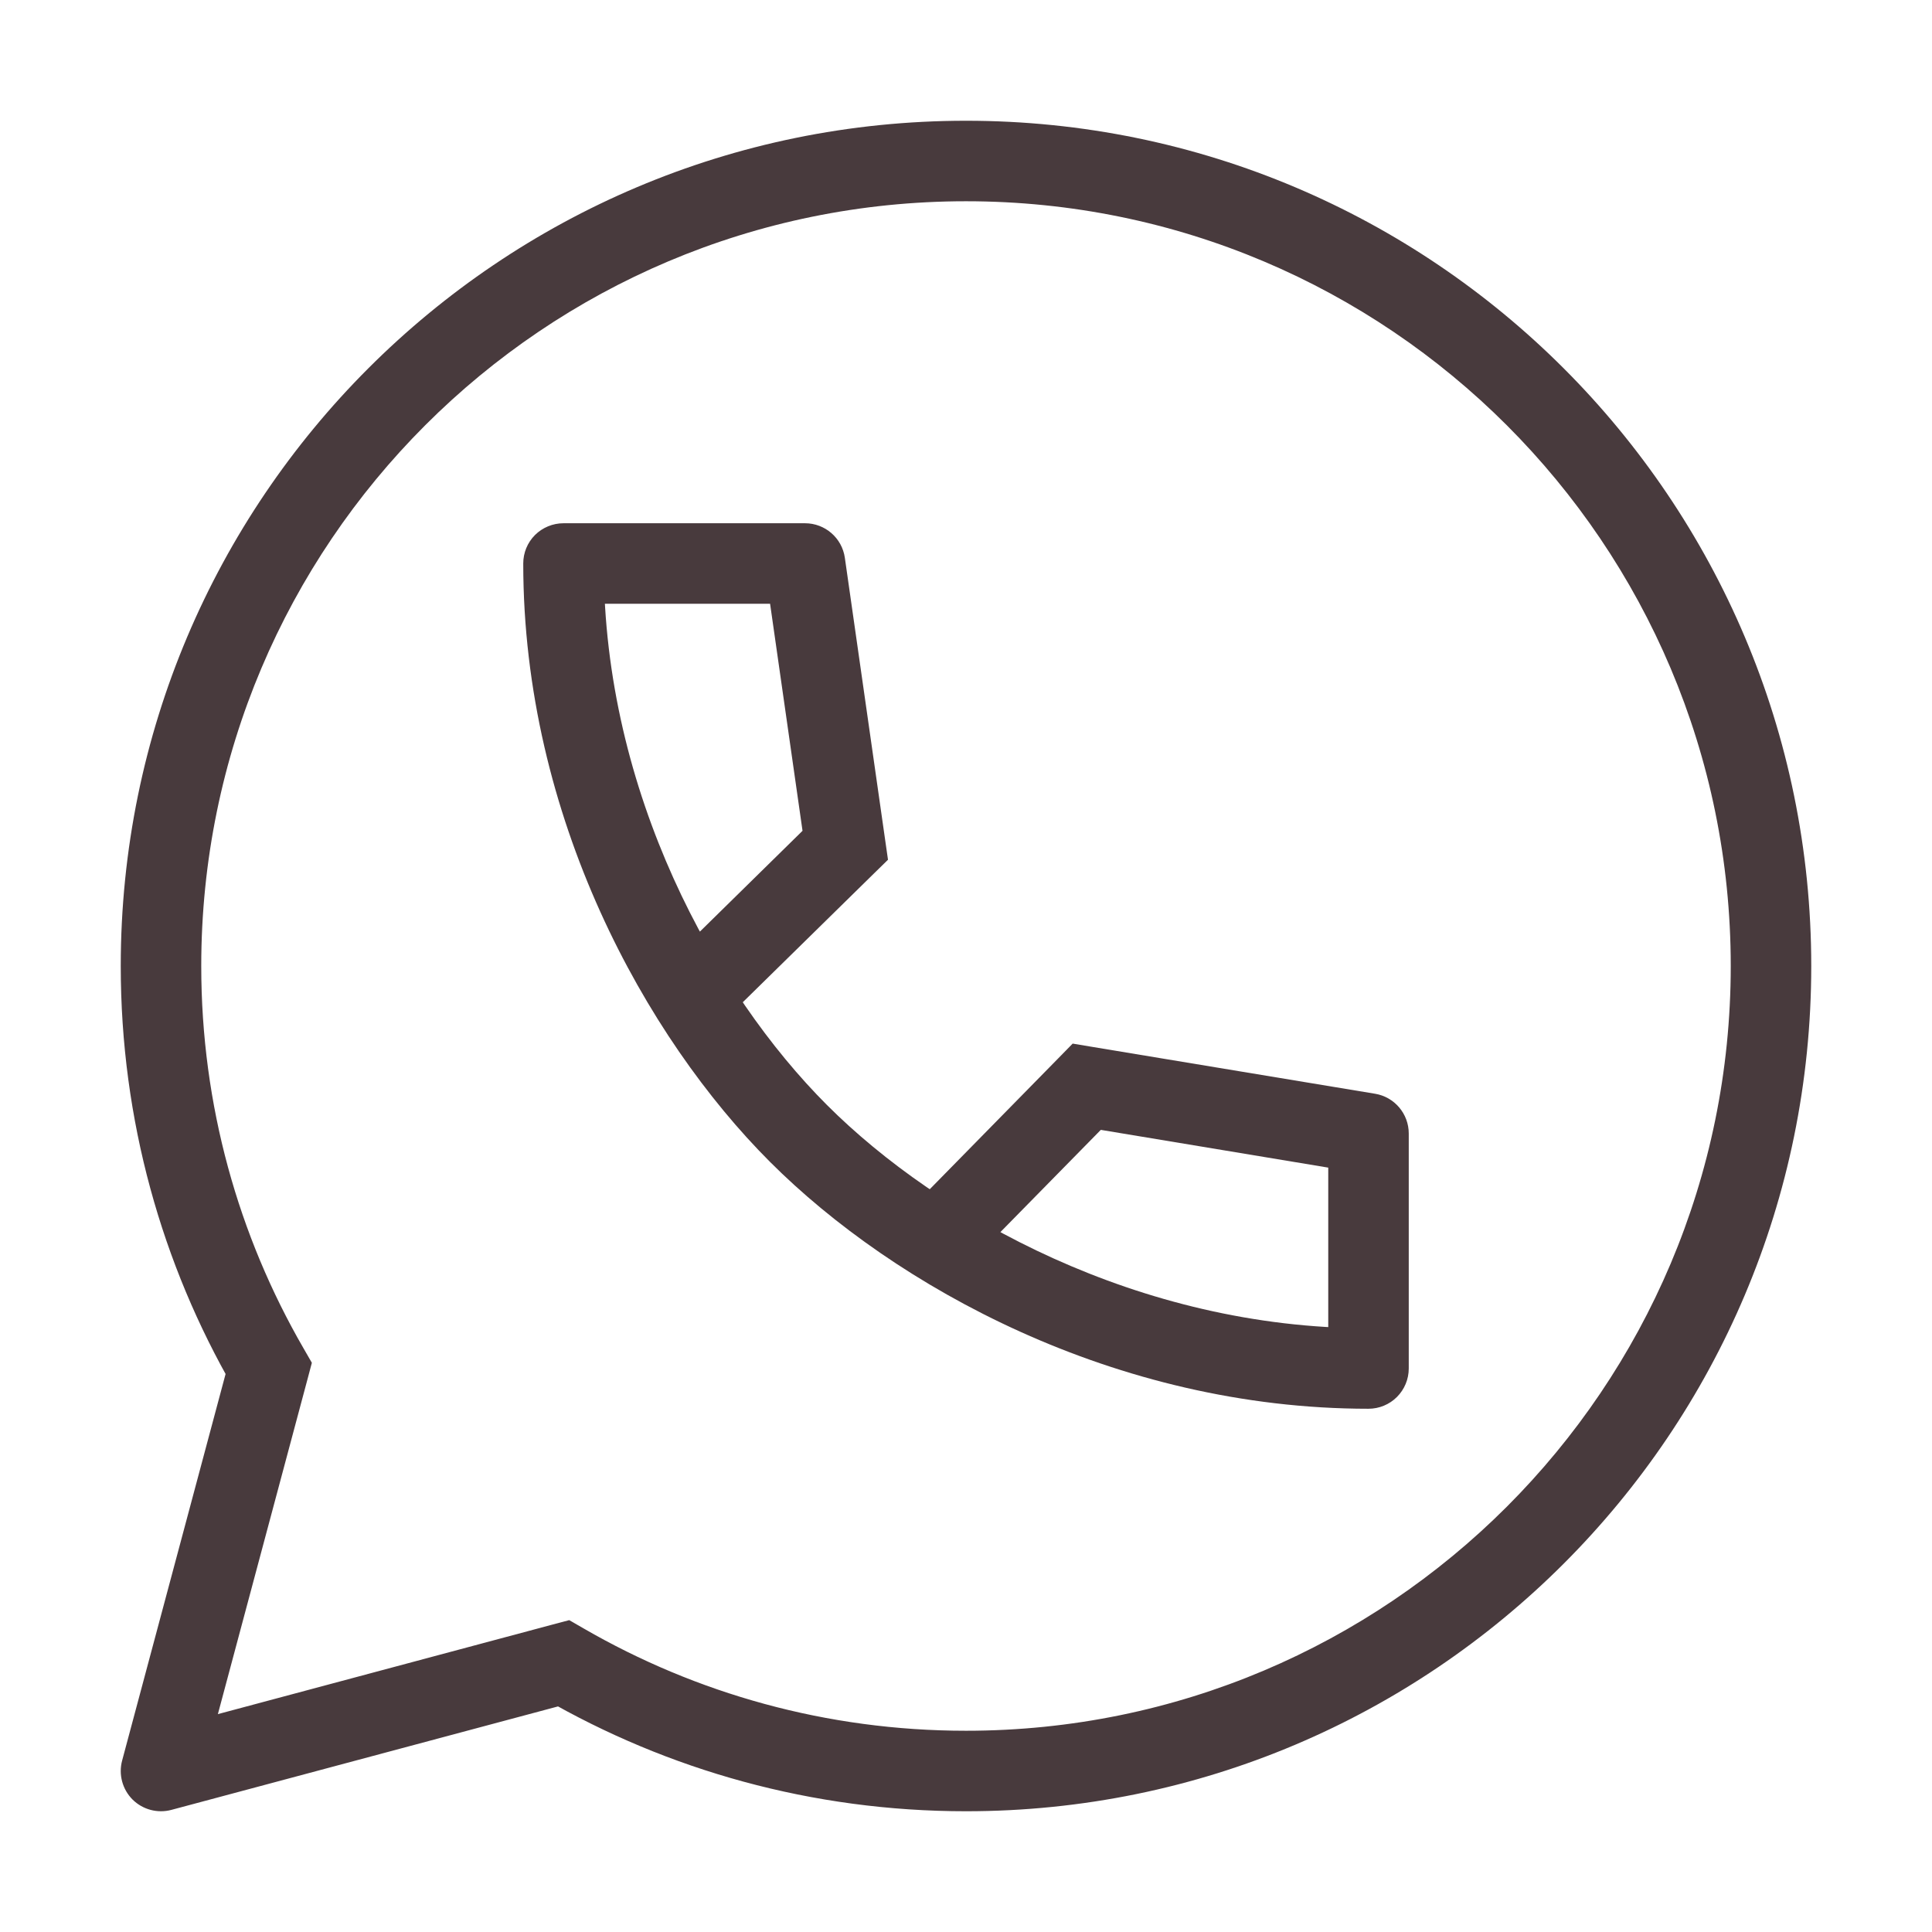<?xml version="1.0" encoding="UTF-8"?>
<svg xmlns="http://www.w3.org/2000/svg" width="24" height="24" viewBox="0 0 24 24" fill="none">
  <path d="M7 20.662L7.25 20.229L7.071 20.126L6.871 20.179L7 20.662ZM2 22L1.517 21.871C1.471 22.043 1.52 22.227 1.646 22.354C1.773 22.48 1.957 22.529 2.129 22.483L2 22ZM3.338 17L3.821 17.129L3.874 16.929L3.771 16.75L3.338 17ZM22 12H21.5C21.5 17.247 17.247 21.5 12 21.5V22V22.5C17.799 22.5 22.5 17.799 22.5 12H22ZM2 12H2.5C2.5 6.753 6.753 2.5 12 2.5V2V1.5C6.201 1.5 1.5 6.201 1.5 12H2ZM12 2V2.5C17.247 2.5 21.5 6.753 21.5 12H22H22.5C22.5 6.201 17.799 1.5 12 1.5V2ZM12 22V21.5C10.269 21.5 8.647 21.037 7.25 20.229L7 20.662L6.75 21.095C8.295 21.989 10.088 22.5 12 22.5V22ZM7 20.662L6.871 20.179L1.871 21.517L2 22L2.129 22.483L7.129 21.145L7 20.662ZM3.338 17L3.771 16.75C2.963 15.353 2.5 13.731 2.5 12H2H1.5C1.5 13.912 2.011 15.705 2.905 17.25L3.338 17ZM2 22L2.483 22.129L3.821 17.129L3.338 17L2.855 16.871L1.517 21.871L2 22Z" fill="#483A3D"></path>
  <path d="M7 7V6.5C6.867 6.5 6.74 6.553 6.646 6.646C6.552 6.74 6.5 6.867 6.5 7H7ZM10.5 10.5L10.85 10.857L11.031 10.68L10.995 10.429L10.5 10.5ZM10 7L10.495 6.929C10.46 6.683 10.249 6.5 10 6.5V7ZM17 17V17.5C17.133 17.5 17.26 17.447 17.353 17.354C17.447 17.26 17.5 17.133 17.5 17H17ZM13.5 13.5L13.582 13.007L13.325 12.964L13.143 13.15L13.5 13.5ZM17 14.081H17.5C17.5 13.836 17.323 13.627 17.082 13.587L17 14.081ZM9.919 14.081L10.273 13.727C8.886 12.34 7.5 9.846 7.5 7H7H6.5C6.5 10.154 8.024 12.892 9.566 14.434L9.919 14.081ZM10.5 10.5L10.15 10.143L8.238 12.021L8.588 12.377L8.938 12.734L10.85 10.857L10.5 10.5ZM10 7L9.505 7.071L10.005 10.571L10.5 10.5L10.995 10.429L10.495 6.929L10 7ZM9.919 14.081L9.566 14.434C11.108 15.976 13.846 17.5 17 17.5V17V16.5C14.154 16.5 11.66 15.114 10.273 13.727L9.919 14.081ZM13.5 13.5L13.143 13.15L11.266 15.062L11.623 15.412L11.979 15.762L13.857 13.85L13.5 13.5ZM17 14.081L17.082 13.587L13.582 13.007L13.5 13.5L13.418 13.993L16.918 14.574L17 14.081ZM17 14.081H16.5V17H17H17.5V14.081H17ZM10 7V6.5H7V7V7.5H10V7Z" fill="#483A3D"></path>
</svg>
